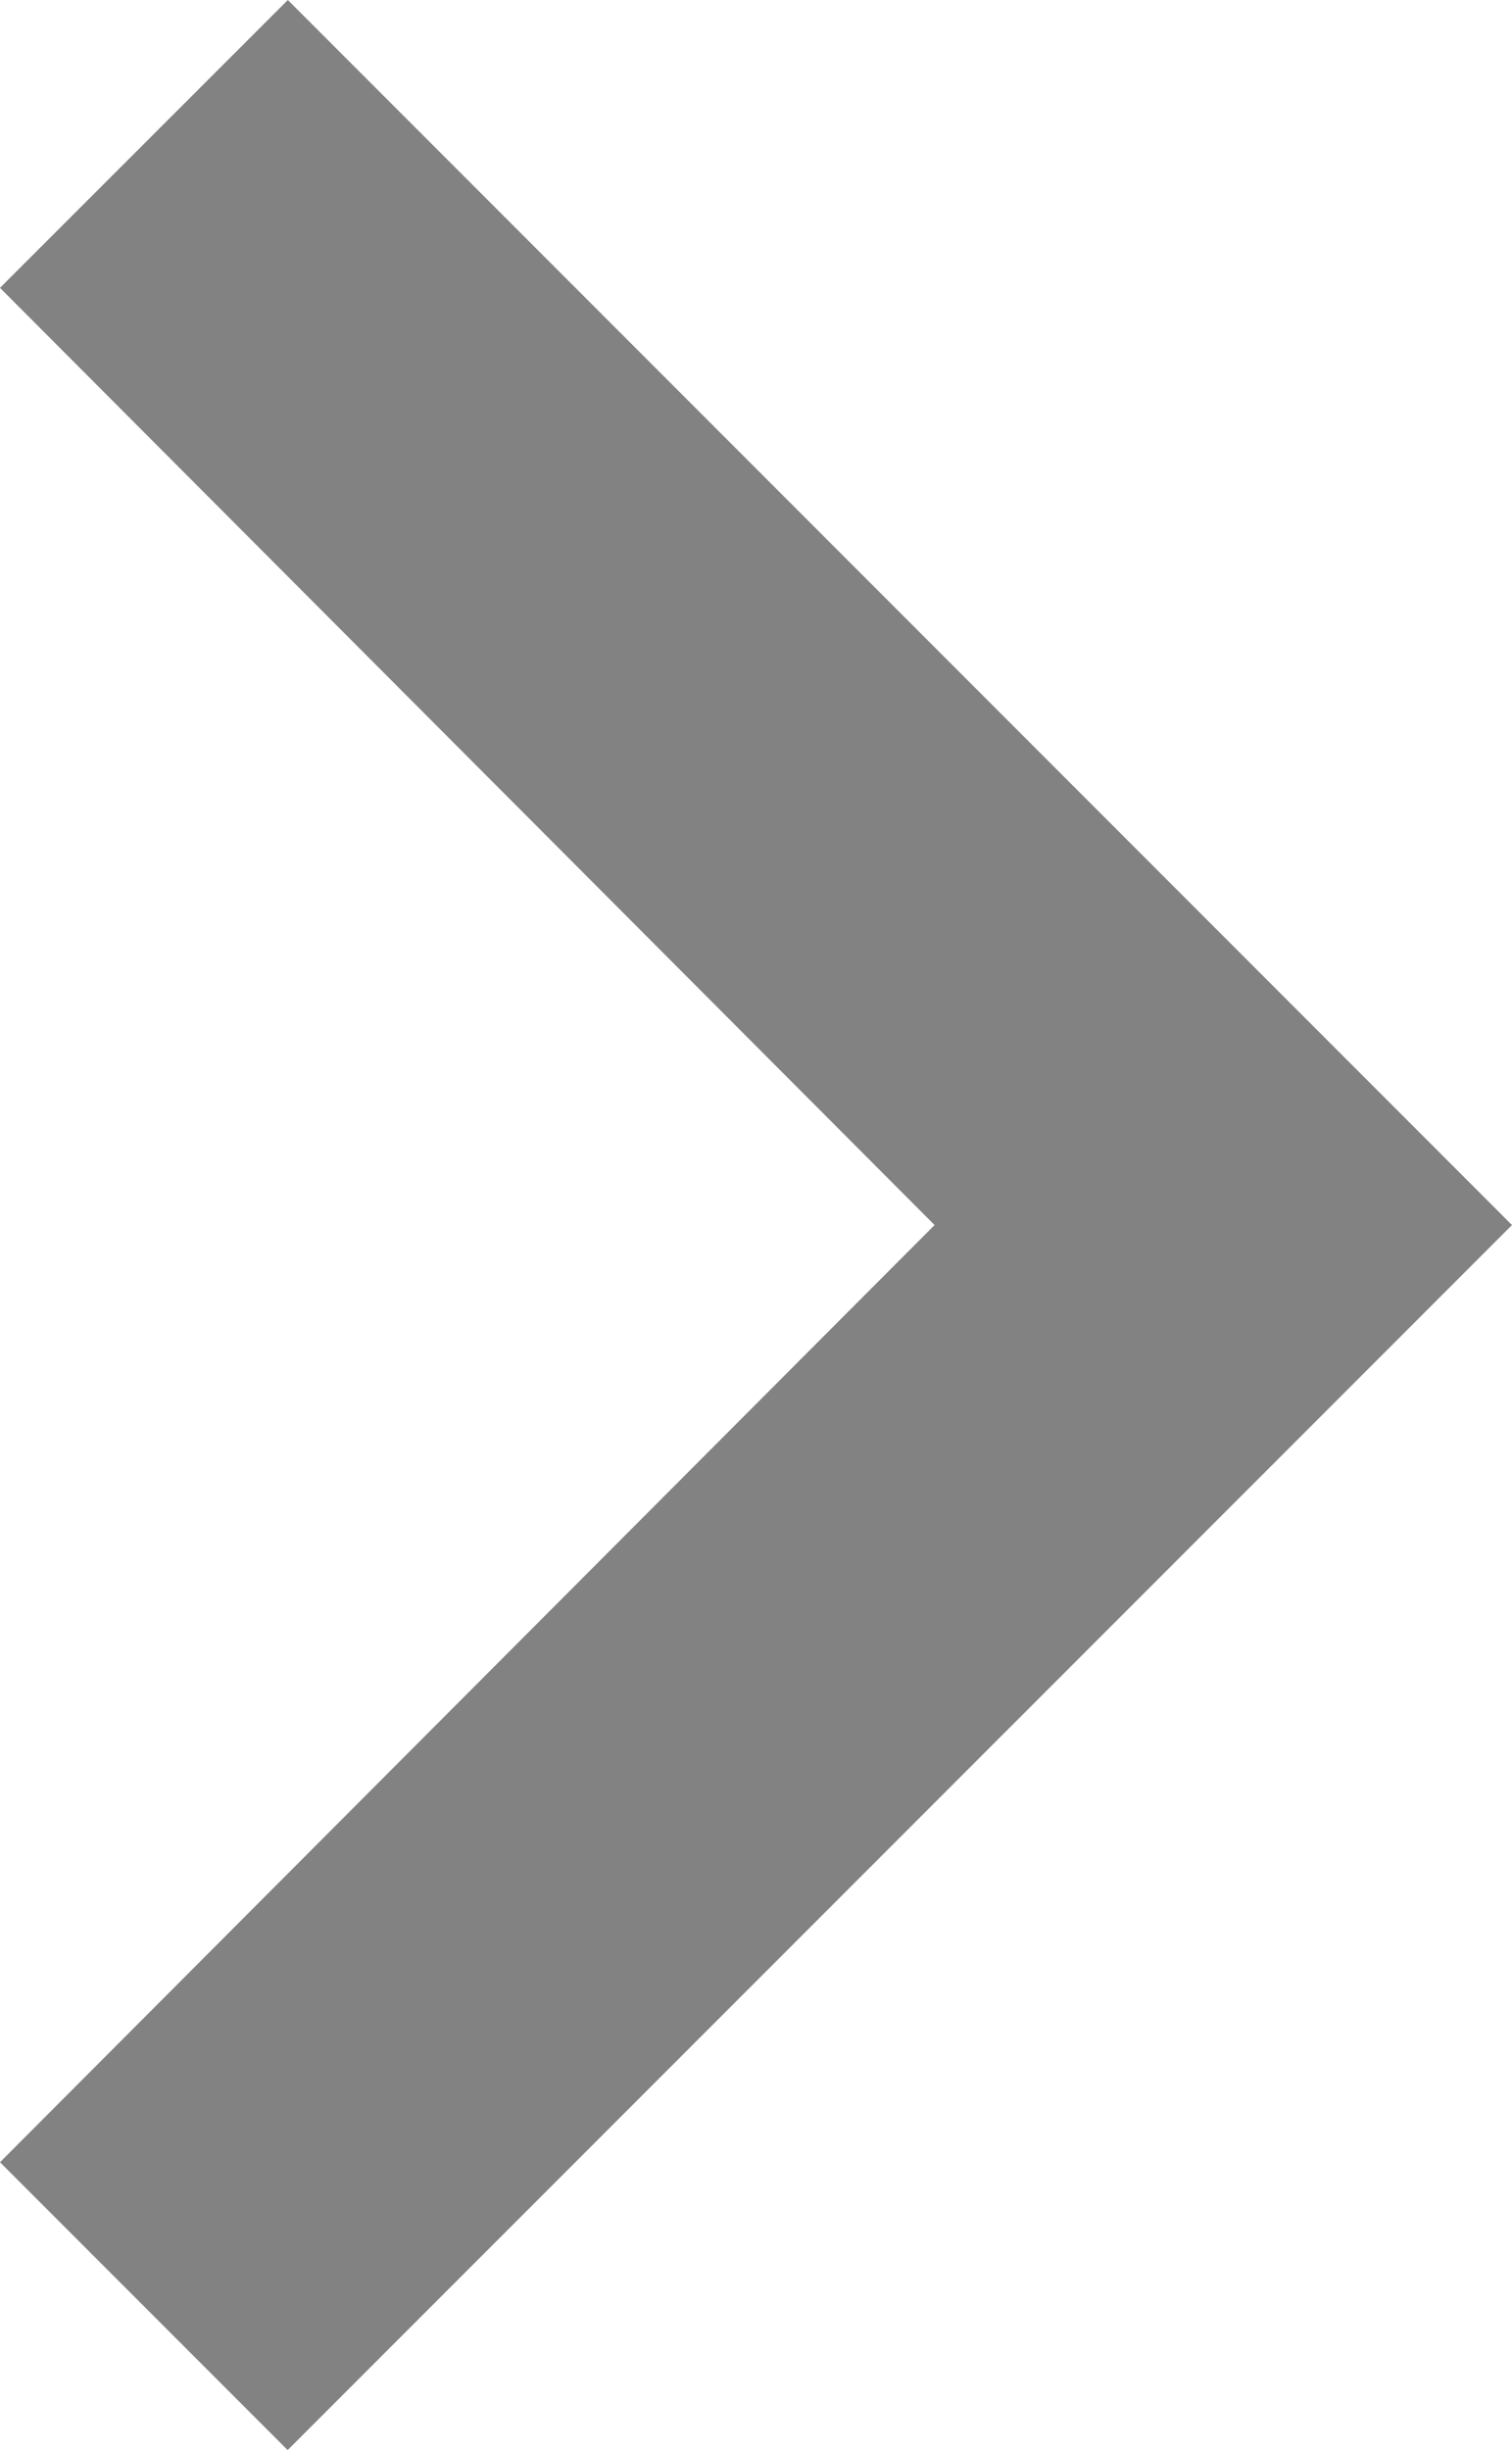 <svg xmlns="http://www.w3.org/2000/svg" width="7.811" height="12.649" viewBox="0 0 7.811 12.649">
  <path id="ic_expand_less_24px" d="M6.324,0,0,6.324,1.486,7.811,6.324,2.983l4.838,4.828,1.486-1.486Z" transform="translate(7.811) rotate(90)" fill="#010002" opacity="0.49"/>
</svg>
